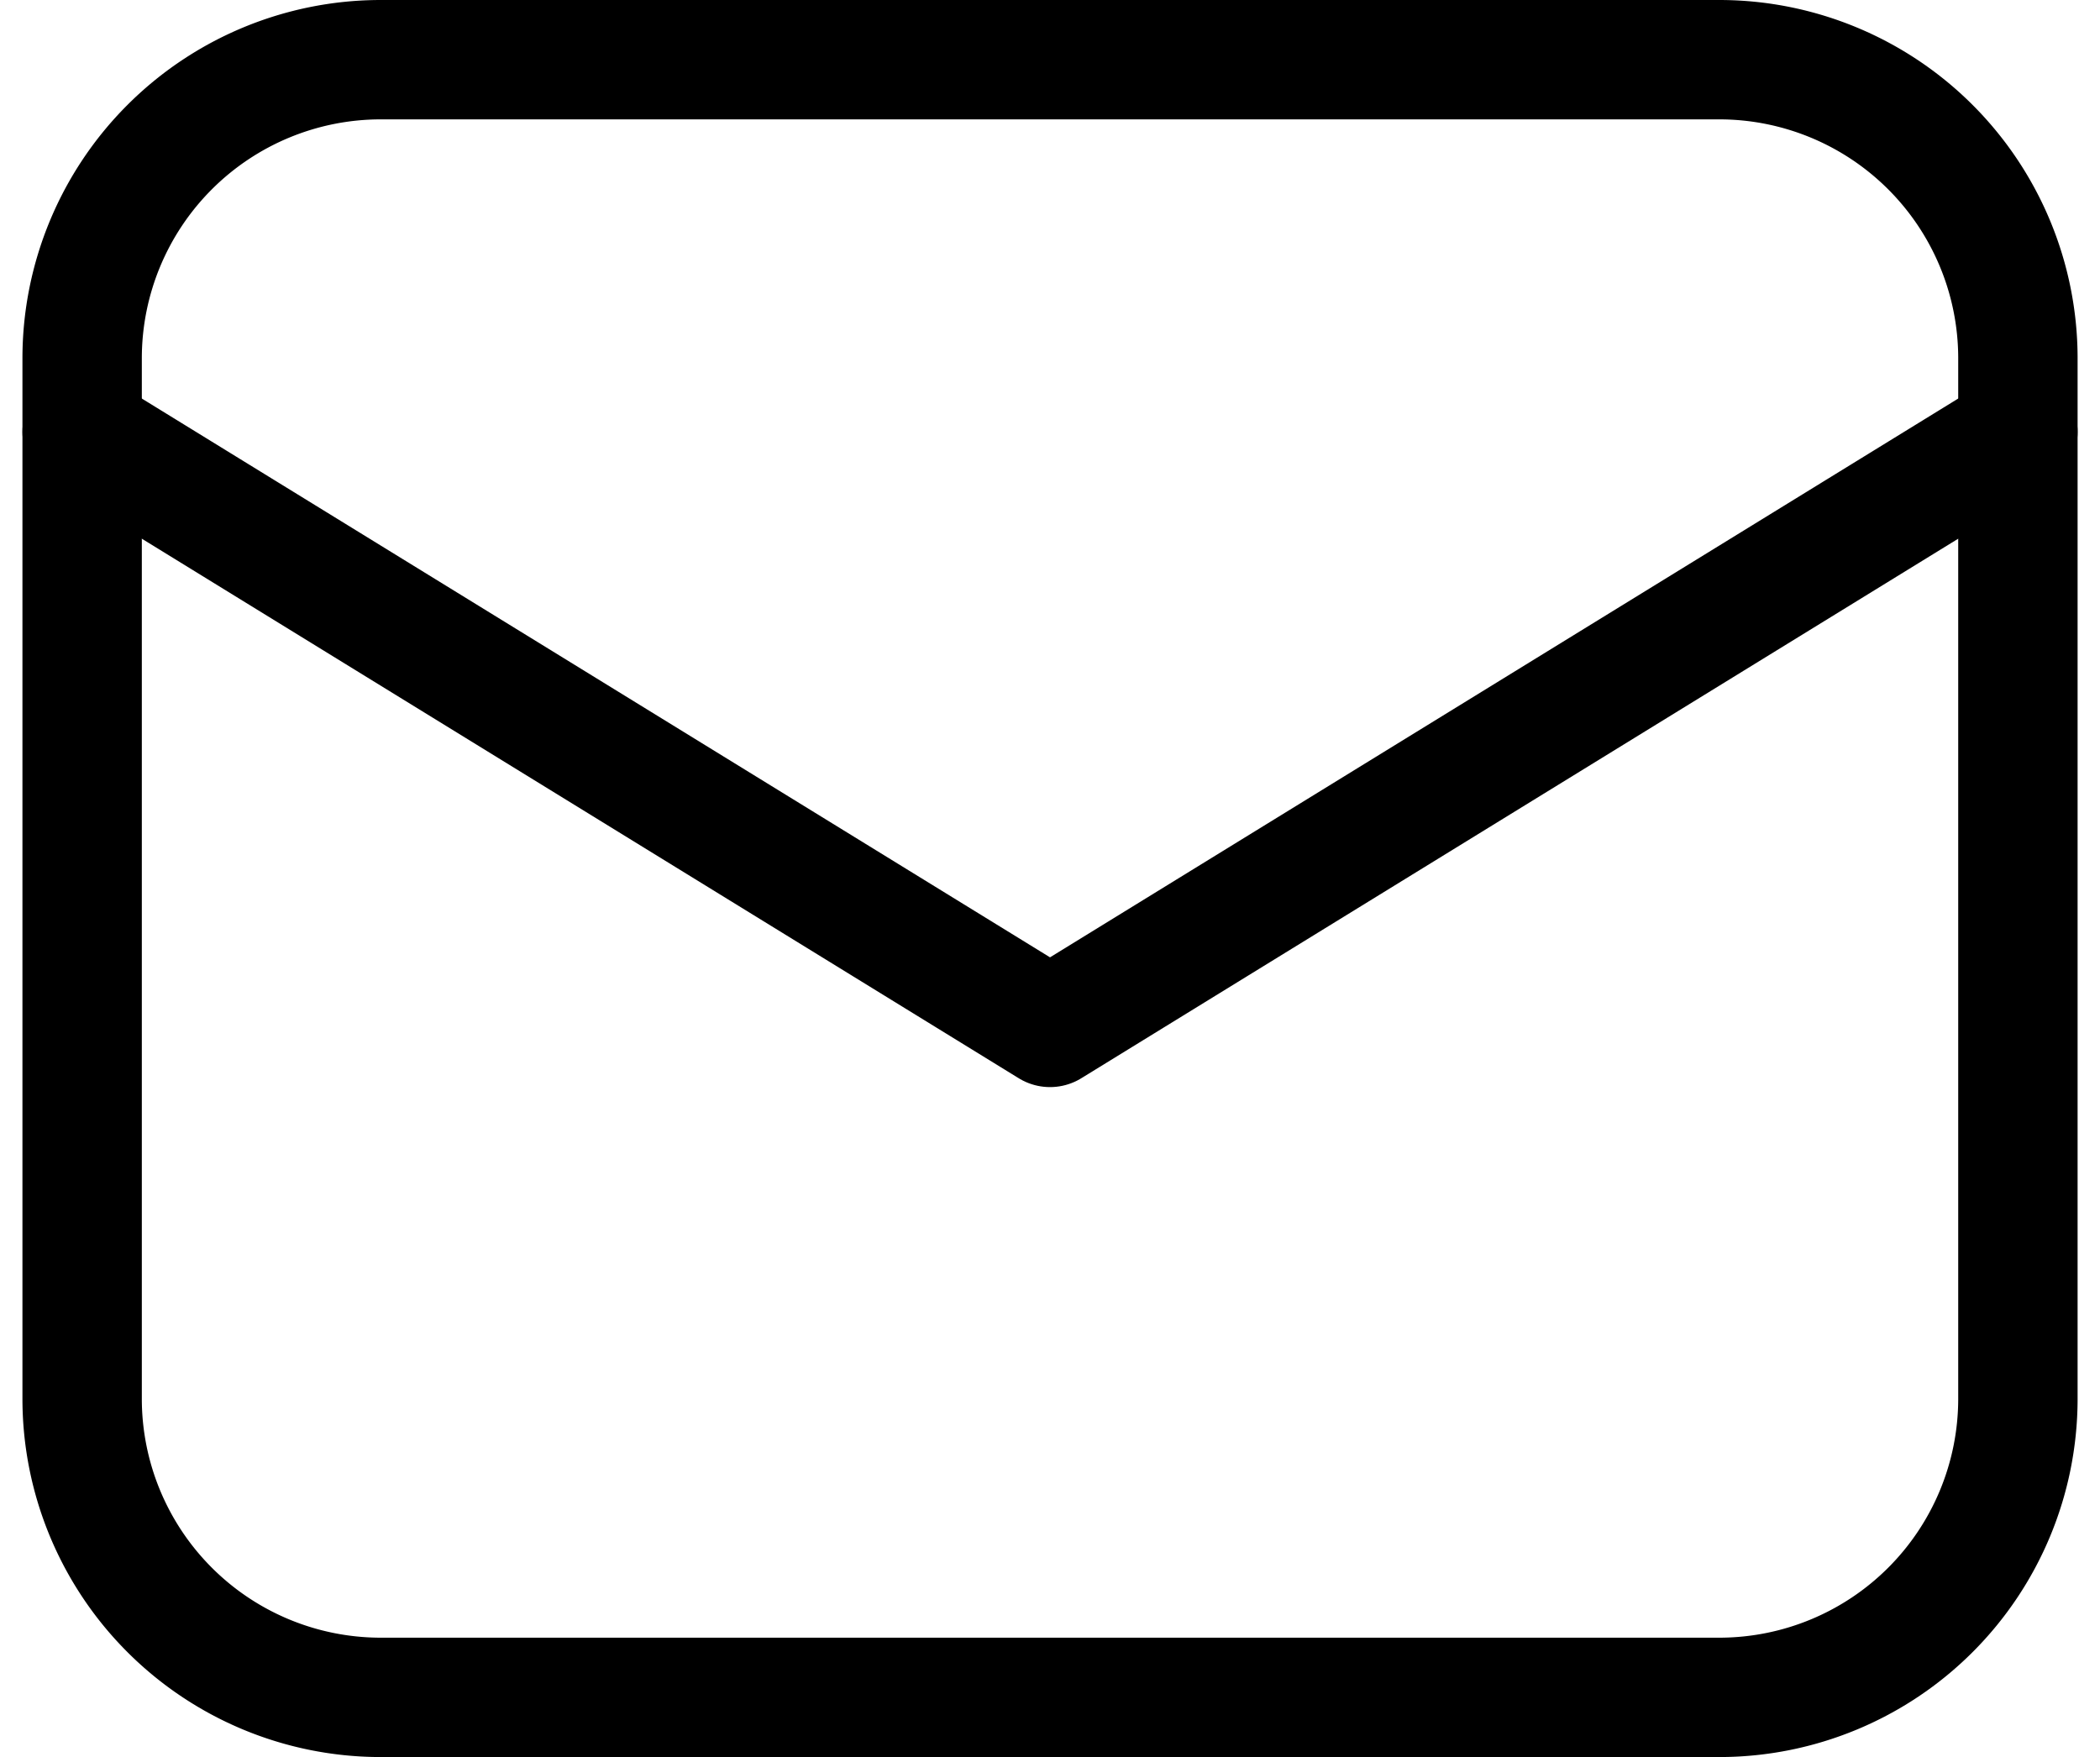 <svg xmlns="http://www.w3.org/2000/svg" width="52.771" height="44.16" viewBox="0 0 52.771 44.16">
  <g id="email-envelope-letter-mail-message" transform="translate(2.064 1.5)">
    <path id="Path_3378" data-name="Path 3378" d="M44.16,46.16H10.484A7.506,7.506,0,0,1,3,38.677V12.484A7.506,7.506,0,0,1,10.484,5H44.16a7.506,7.506,0,0,1,7.484,7.484V38.677A7.506,7.506,0,0,1,44.16,46.16Z" transform="translate(-3 -5)" fill="none" stroke="#000" stroke-linecap="round" stroke-linejoin="round" stroke-miterlimit="10" stroke-width="3"/>
    <path id="Path_3379" data-name="Path 3379" d="M3,10,27.322,24.967,51.644,10" transform="translate(-3 -0.645)" fill="none" stroke="#000" stroke-linecap="round" stroke-linejoin="round" stroke-miterlimit="10" stroke-width="3"/>
  </g>
</svg>

